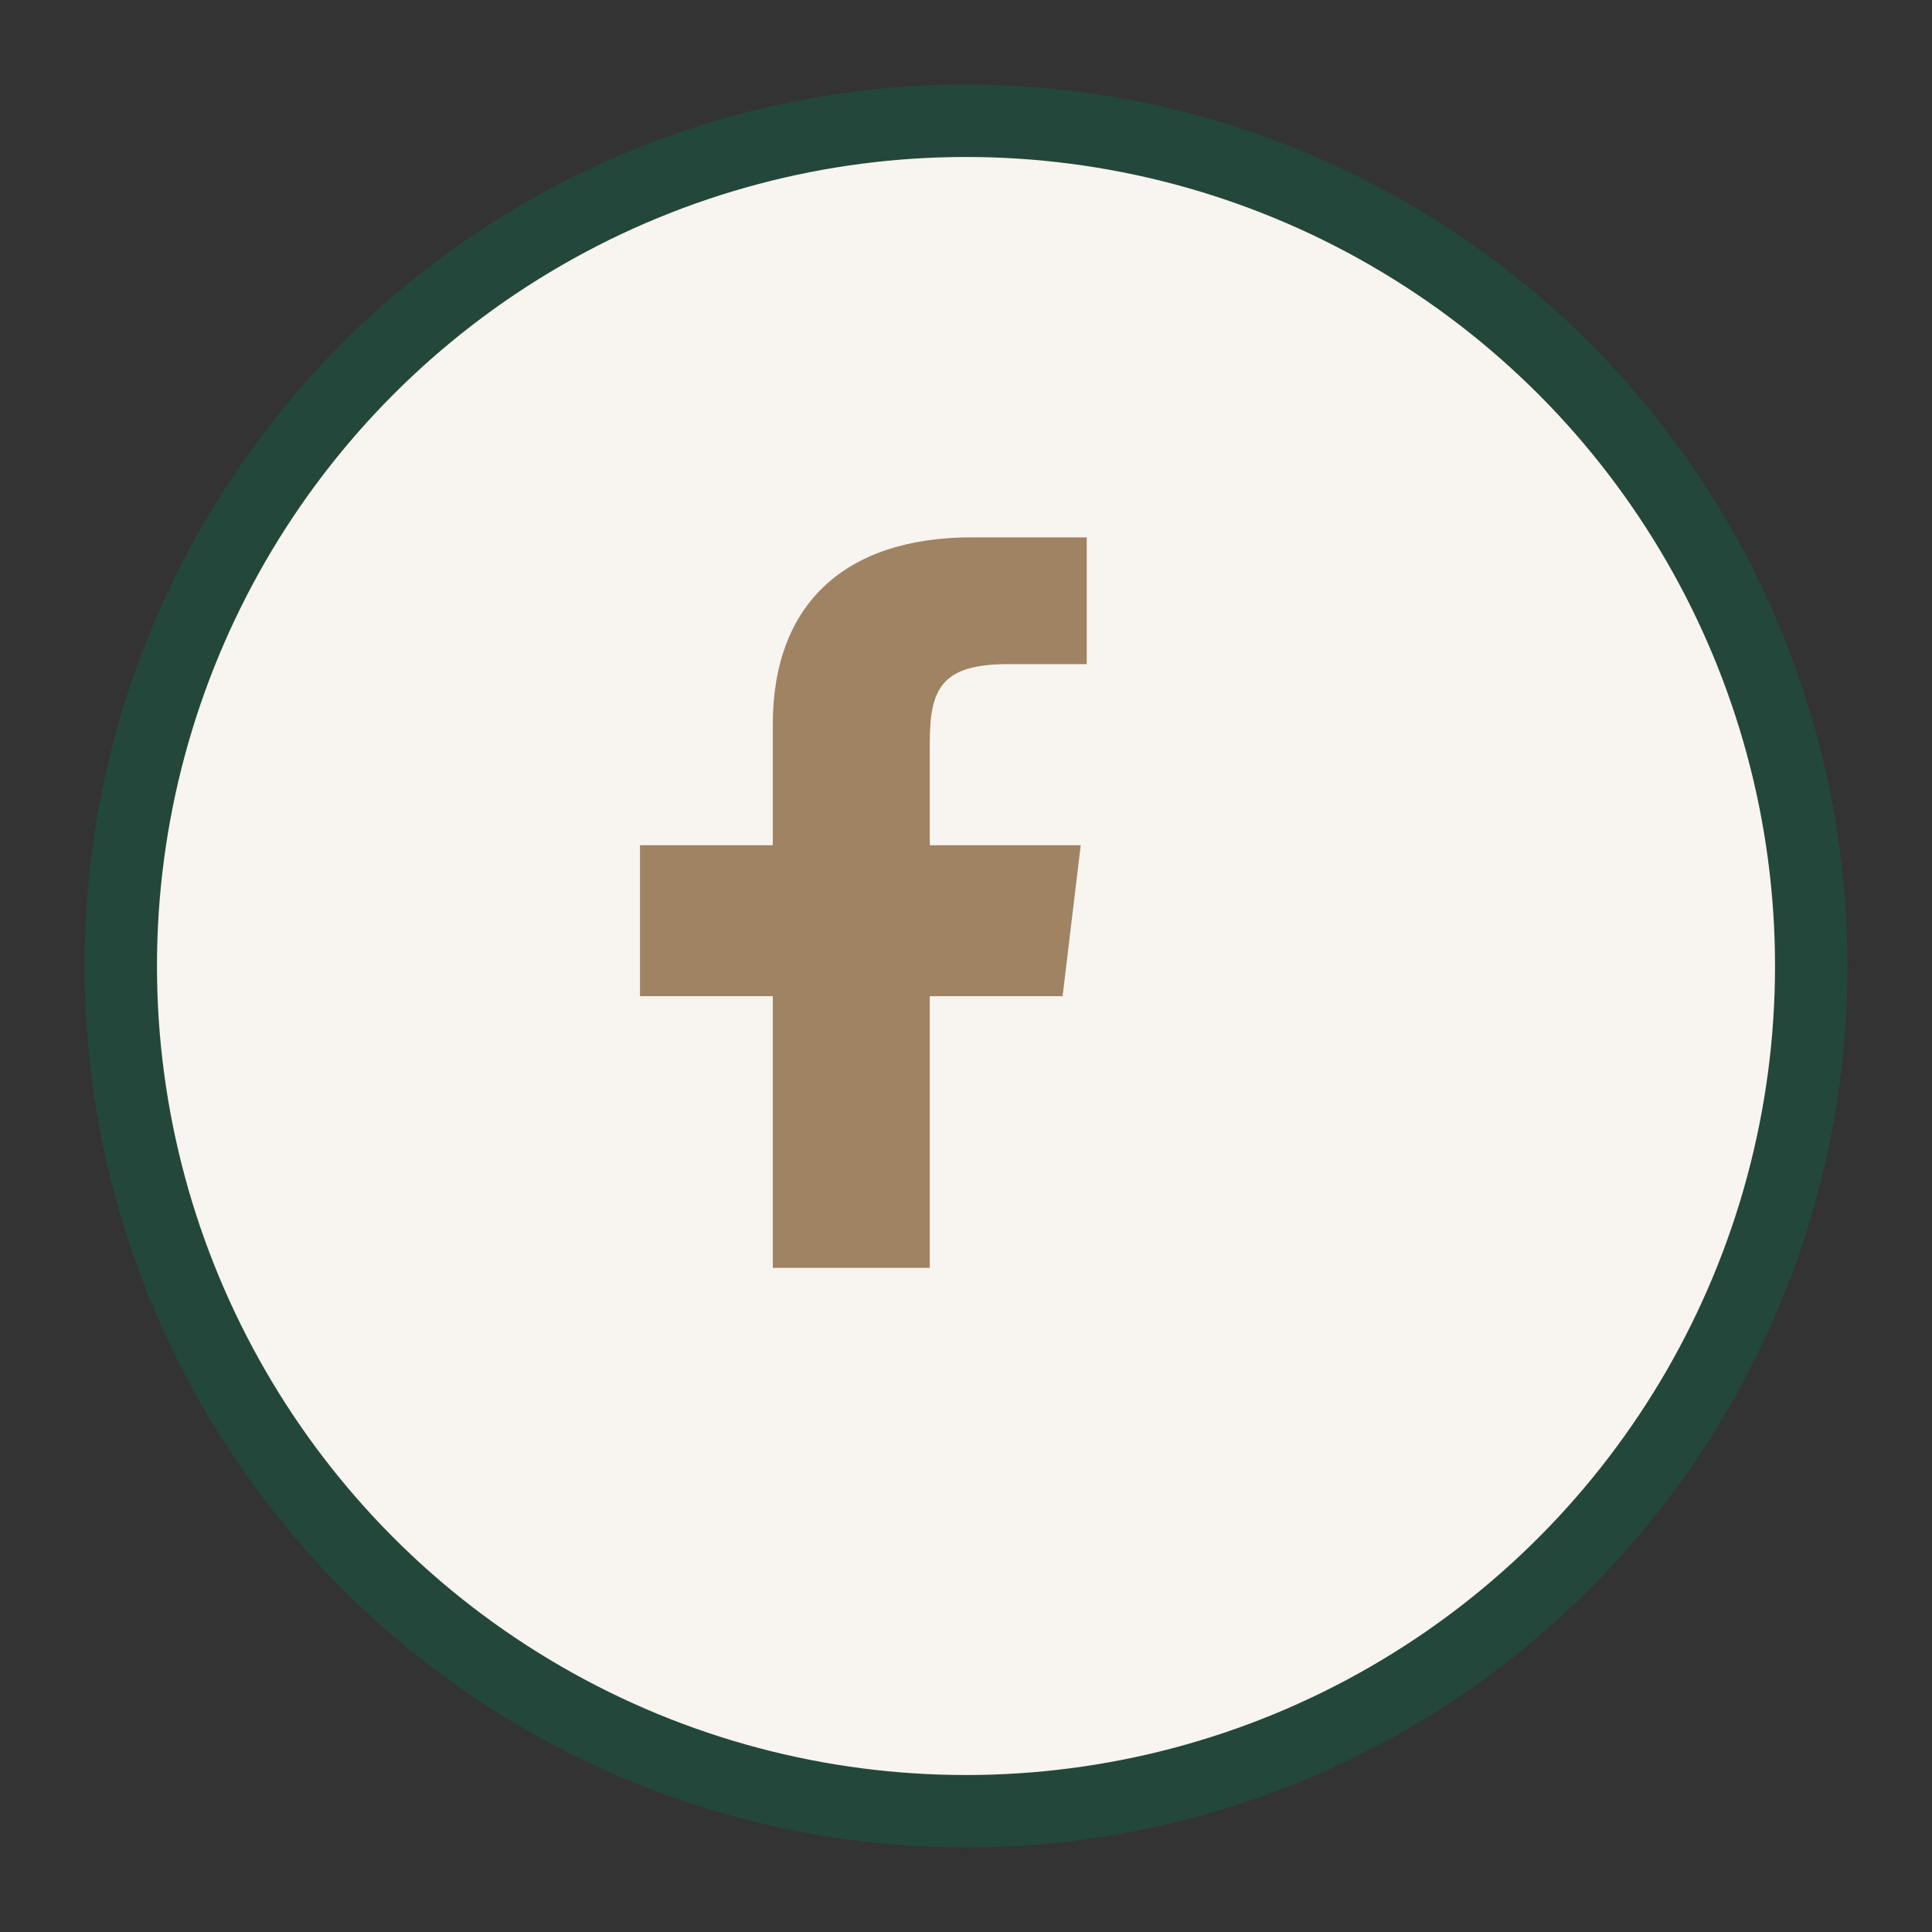 <?xml version="1.0" encoding="UTF-8"?>
<svg xmlns="http://www.w3.org/2000/svg" width="32" height="32" viewBox="0 0 32 32"><rect x="0" y="0" width="32" height="32" fill="#333333" stroke="none"/><circle cx="16" cy="16" r="14" fill="#F8F4EF" stroke="#24473B" stroke-width="1.2"/><path d="M18 11h-1.3c-1.1 0-1.3.4-1.3 1.3v1.7h2.5l-.3 2.5h-2.2V21h-2.6v-4.5h-2.2v-2.5h2.2v-2c0-2 1.2-3.1 3.3-3.1H18v2.6z" fill="#A08362"/></svg>